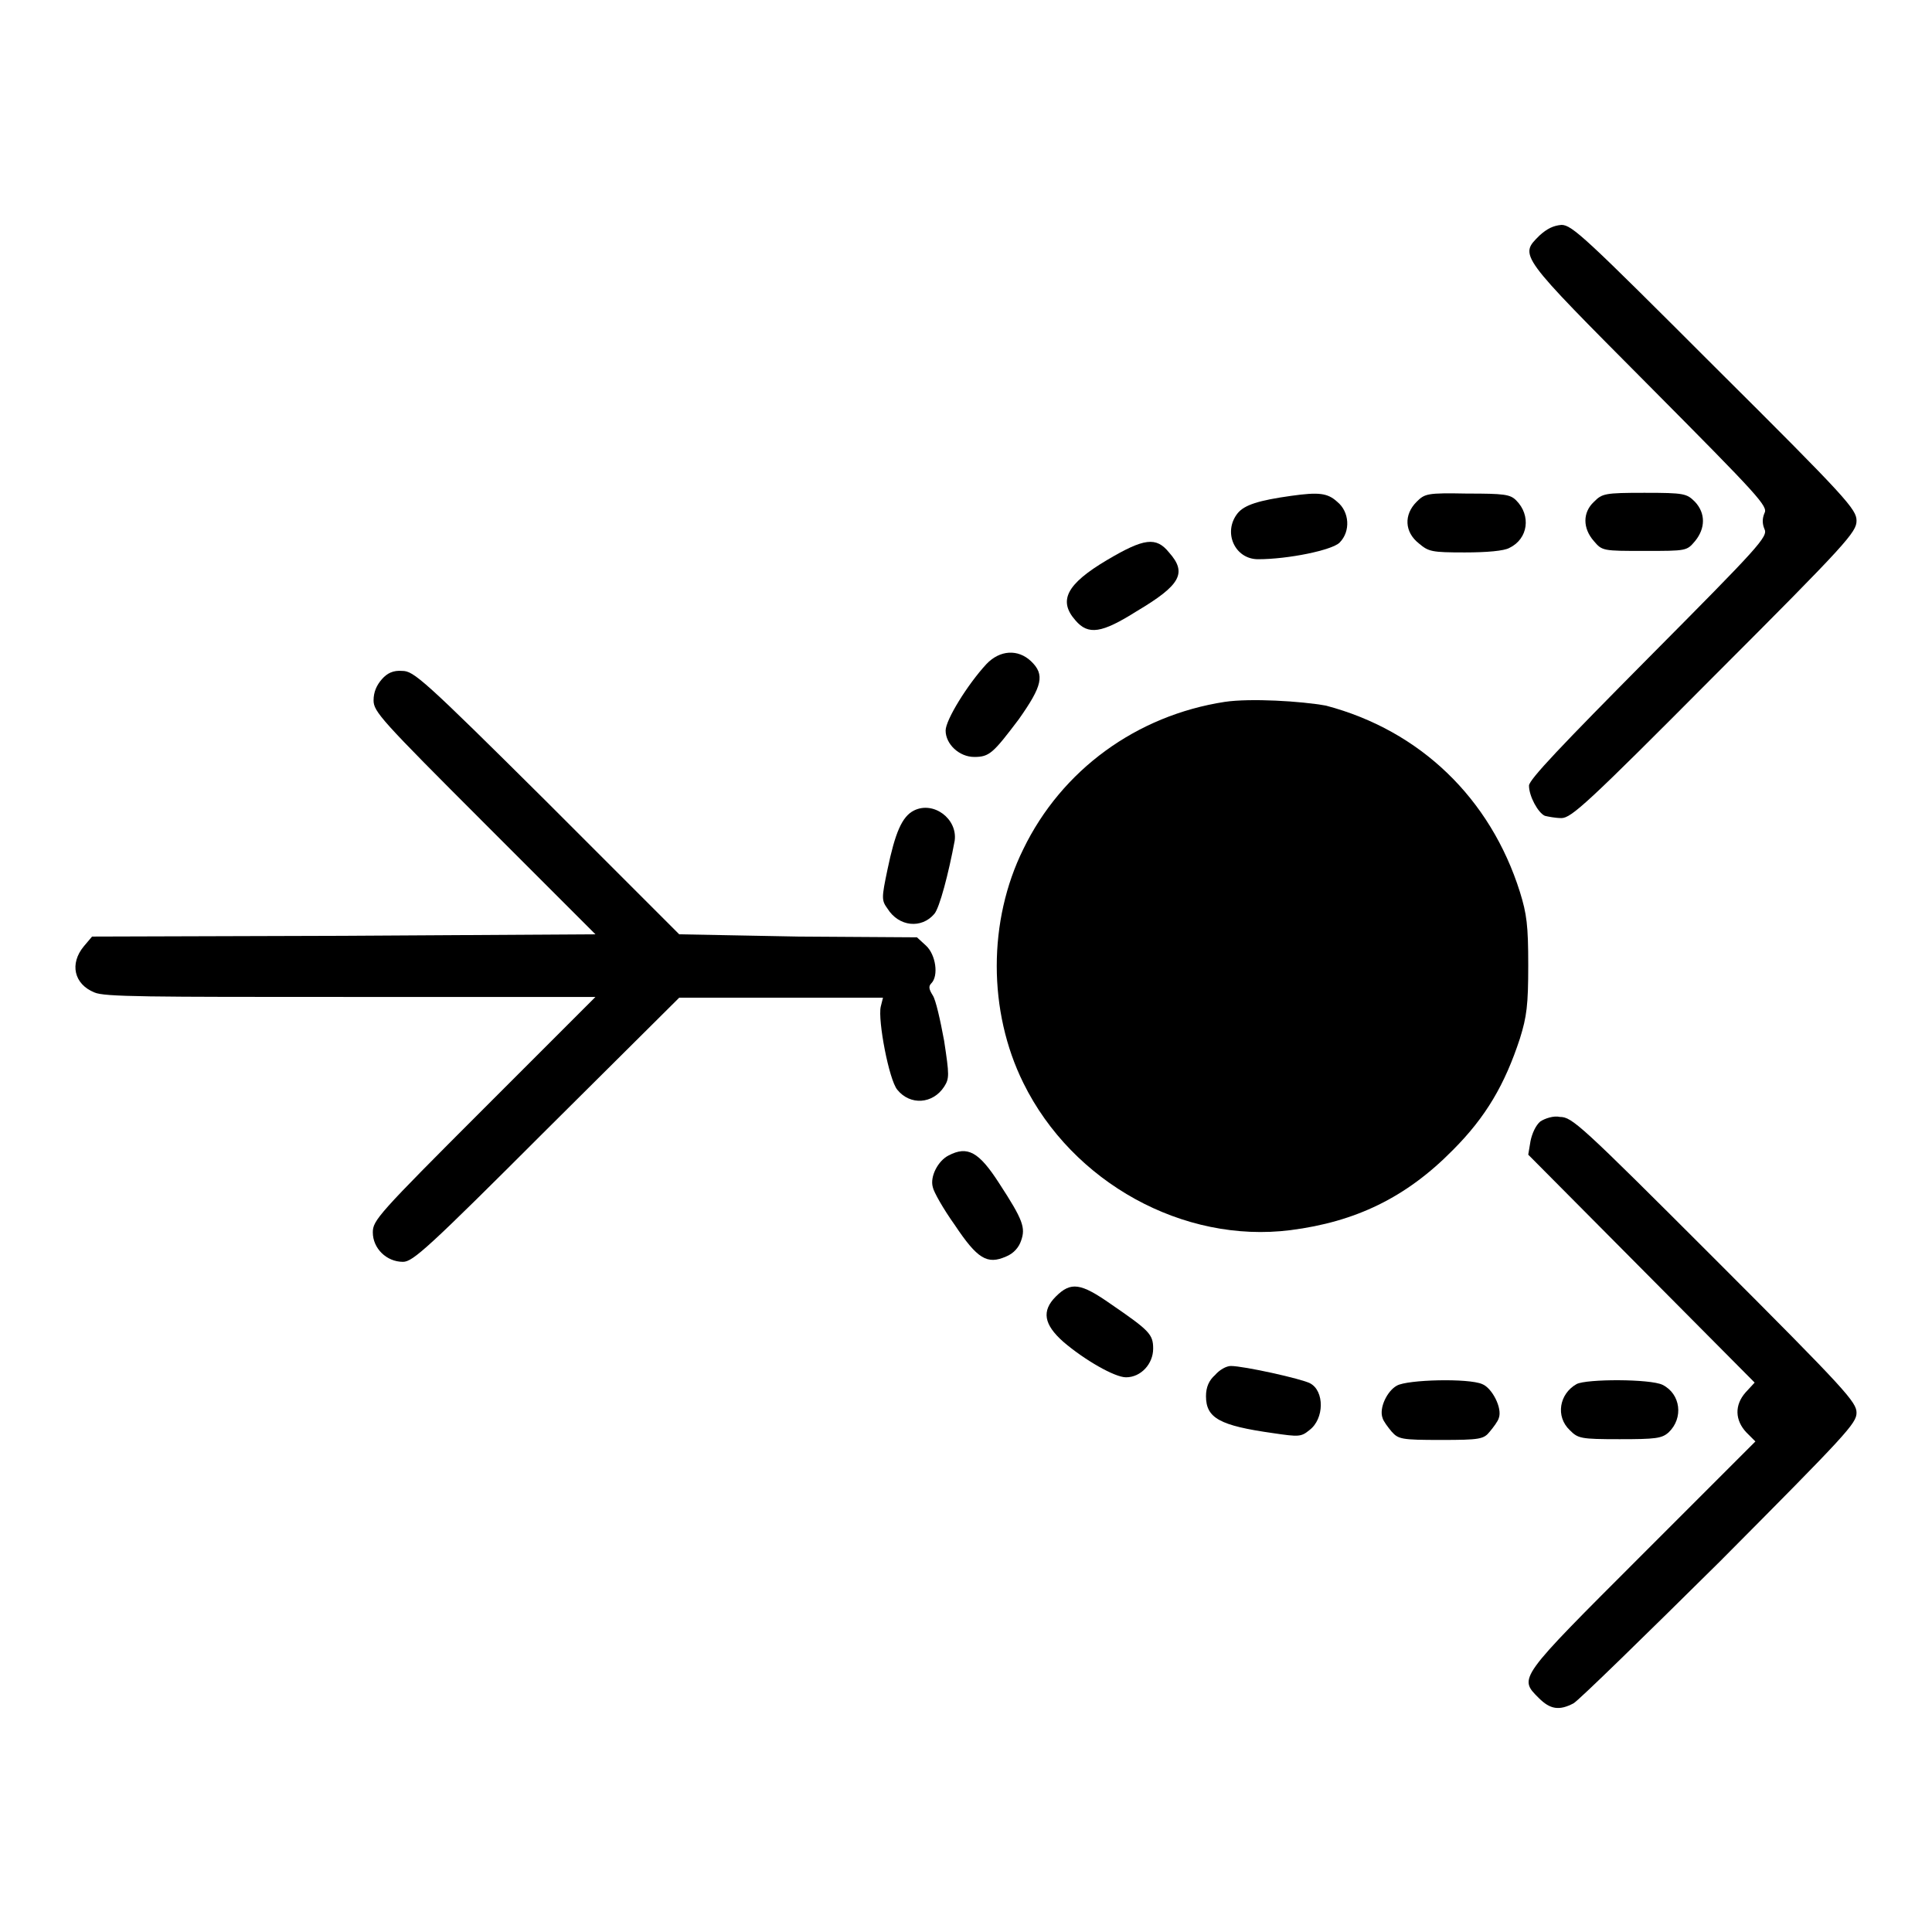 <?xml version="1.0" encoding="utf-8"?>
<!-- Svg Vector Icons : http://www.onlinewebfonts.com/icon -->
<!DOCTYPE svg PUBLIC "-//W3C//DTD SVG 1.1//EN" "http://www.w3.org/Graphics/SVG/1.1/DTD/svg11.dtd">
<svg version="1.1" xmlns="http://www.w3.org/2000/svg" xmlns:xlink="http://www.w3.org/1999/xlink" x="0px" y="0px" viewBox="0 0 256 256" enable-background="new 0 0 256 256" xml:space="preserve">
<g><g><g><path fill="#000000" d="M204,31.2c-2.7,2.7-2.9,2.4,14.5,19.9c14.6,14.7,15.8,16,15.3,16.9c-0.3,0.7-0.3,1.4,0,2.1c0.5,1-0.7,2.3-15.3,17c-11.5,11.6-15.9,16.2-15.9,17c0,1.4,1.2,3.6,2.1,4c0.4,0.1,1.4,0.3,2.2,0.3c1.3,0,3.5-2,20.2-18.8C244.8,71.9,246,70.5,246,69c0-1.5-1.2-2.9-18.8-20.4c-17.1-17.1-18.9-18.8-20.3-18.8C205.8,29.9,205,30.3,204,31.2z"/><path fill="#000000" d="M171.1,65.7c-4.3,0.6-6.2,1.2-7.1,2.3c-2,2.5-0.4,6.1,2.7,6.1c4,0,9.8-1.2,10.8-2.2c1.5-1.5,1.3-4.1-0.3-5.4C175.9,65.3,174.7,65.2,171.1,65.7z"/><path fill="#000000" d="M187.7,66.5c-1.7,1.7-1.6,4,0.3,5.5c1.3,1.1,1.7,1.2,6.1,1.2c2.9,0,5.2-0.2,5.9-0.6c2.5-1.2,2.9-4.3,0.9-6.3c-0.8-0.8-1.6-0.9-6.5-0.9C189.1,65.3,188.8,65.4,187.7,66.5z"/><path fill="#000000" d="M211.2,66.5c-1.5,1.4-1.5,3.5,0,5.2c1.1,1.3,1.2,1.3,6.7,1.3c5.6,0,5.6,0,6.7-1.3c1.4-1.7,1.4-3.7,0-5.2c-1.1-1.1-1.4-1.2-6.7-1.2S212.3,65.4,211.2,66.5z"/><path fill="#000000" d="M146.7,74.2c-5.4,3.2-6.5,5.4-4.2,8c1.7,2,3.5,1.7,8.1-1.2c5.9-3.5,6.7-5.1,4.3-7.8C153.2,71.1,151.6,71.3,146.7,74.2z"/><path fill="#000000" d="M130.7,88c-2.5,2.7-5.4,7.4-5.4,8.8c0,1.8,1.8,3.5,3.8,3.5c2,0,2.5-0.5,5.9-5c3.1-4.4,3.5-5.9,1.6-7.7C134.9,86,132.5,86.1,130.7,88z"/><path fill="#000000" d="M50.6,90c-0.7,0.8-1.1,1.7-1.1,2.8c0,1.5,1,2.6,14.7,16.3l14.7,14.7L45.5,124l-33.3,0.1l-1.1,1.3c-1.9,2.3-1.3,5,1.4,6.1c1.3,0.6,7.1,0.6,34,0.6h32.4l-14.8,14.8c-14,14-14.7,14.8-14.7,16.4c0,2.1,1.8,3.9,4,3.9c1.3,0,3.3-1.8,19-17.5L90,132.2h13.5h13.5l-0.3,1.2c-0.4,1.8,1.1,9.7,2.2,11c1.7,2.1,4.7,1.9,6.2-0.4c0.7-1.1,0.7-1.5,0-6.1c-0.5-2.7-1.1-5.4-1.5-6c-0.5-0.8-0.6-1.2-0.2-1.6c1-1,0.6-3.8-0.7-5l-1.2-1.1l-15.7-0.1L90,123.8l-17.5-17.5C56,89.9,54.8,88.9,53.3,88.9C52.1,88.8,51.3,89.2,50.6,90z"/><path fill="#000000" d="M162.3,93c-11.7,1.8-21.6,9-26.7,19.5c-4.7,9.5-4.7,21.5,0,31c6.5,13.2,21.2,21.3,35.4,19.5c8.6-1.1,15.3-4.3,21.5-10.6c4.4-4.4,6.9-8.7,8.9-14.8c0.9-2.9,1.1-4.4,1.1-9.7c0-5.3-0.2-6.8-1.1-9.7c-3.9-12.4-13.2-21.4-25.7-24.7C172.4,92.9,165.7,92.5,162.3,93z"/><path fill="#000000" d="M121.1,107.4c-1.6,0.8-2.5,3-3.5,7.8c-0.8,3.8-0.8,4.1,0,5.2c1.5,2.4,4.5,2.7,6.2,0.7c0.7-0.8,1.9-5.4,2.7-9.7C126.9,108.5,123.7,106.1,121.1,107.4z"/><path fill="#000000" d="M204.1,148.6c-0.6,0.5-1.1,1.6-1.3,2.6l-0.3,1.8l15,15.1l15,15.1l-1.2,1.3c-1.5,1.7-1.4,3.7,0.1,5.3l1.2,1.2l-15,15c-16.5,16.5-16.4,16.3-13.7,19c1.5,1.5,2.7,1.7,4.6,0.7c0.7-0.4,9.4-8.9,19.4-18.8c16.8-16.9,18.1-18.3,18.1-19.7s-1.3-2.9-18.8-20.4c-17.8-17.8-18.9-18.8-20.5-18.8C205.9,147.8,204.7,148.2,204.1,148.6z"/><path fill="#000000" d="M125.7,153.1c-1.4,0.7-2.5,2.8-2.1,4.2c0.1,0.6,1.4,2.9,2.9,5c3,4.5,4.3,5.3,6.8,4.2c1-0.4,1.7-1.2,2-2.1c0.6-1.7,0.3-2.7-2.9-7.6C129.7,152.6,128.2,151.8,125.7,153.1z"/><path fill="#000000" d="M139.9,171.8c-1.9,1.9-1.6,3.7,1,6c2.8,2.4,6.8,4.7,8.3,4.7c2,0,3.6-1.8,3.6-3.8c0-1.9-0.5-2.4-5.6-5.9C143.2,170,141.9,169.8,139.9,171.8z"/><path fill="#000000" d="M161,182.2c-0.8,0.7-1.2,1.6-1.2,2.8c0,2.9,1.8,3.9,8.9,4.9c3.4,0.5,3.7,0.5,4.8-0.4c2-1.5,2-5.2,0.1-6.2c-1.1-0.6-8.8-2.3-10.5-2.3C162.5,181,161.6,181.5,161,182.2z"/><path fill="#000000" d="M185.1,183.6c-1.3,0.7-2.4,3-1.9,4.3c0.1,0.4,0.7,1.2,1.2,1.8c0.9,1,1.3,1.1,6.5,1.1s5.7-0.1,6.5-1.1c0.5-0.6,1.1-1.4,1.2-1.8c0.5-1.3-0.9-4-2.2-4.5C194.6,182.6,186.5,182.8,185.1,183.6z"/><path fill="#000000" d="M208.9,183.4c-2.3,1.3-2.8,4.3-0.9,6.1c1.1,1.1,1.4,1.2,6.6,1.2c4.8,0,5.6-0.1,6.5-0.9c2-1.9,1.6-5.1-0.8-6.3C218.7,182.7,210.2,182.7,208.9,183.4z"/></g></g></g>
</svg>